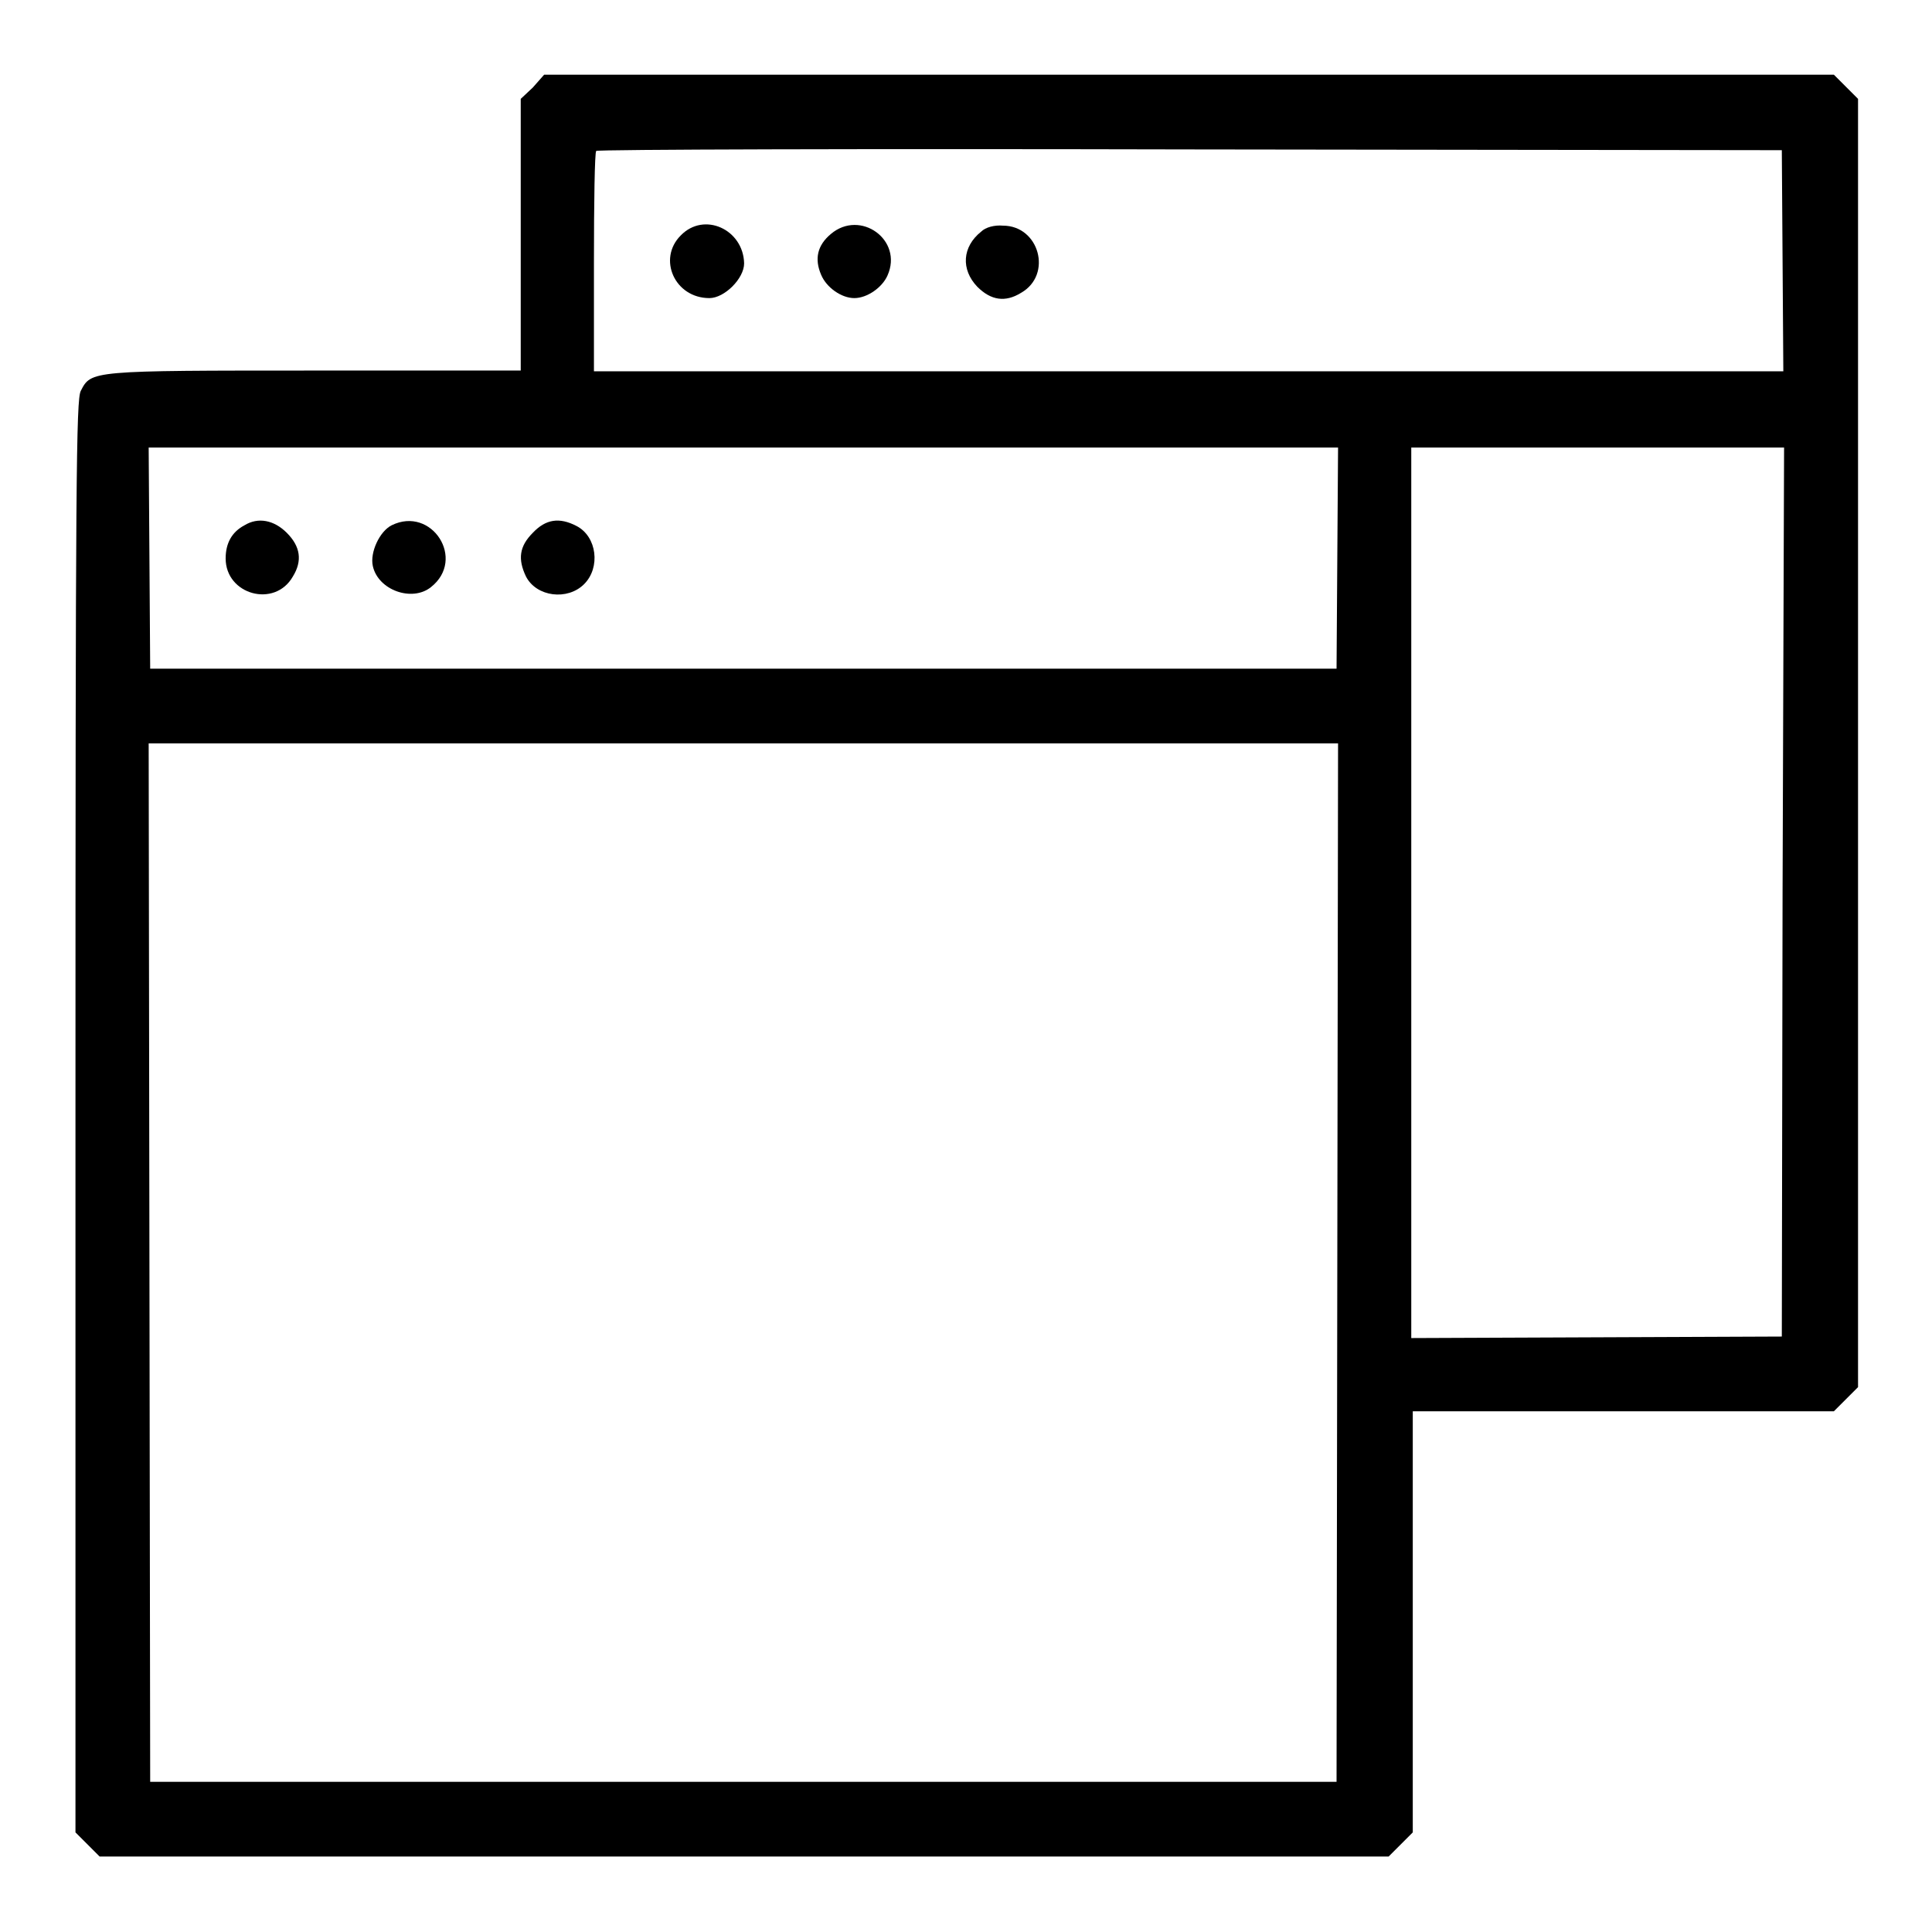 <?xml version="1.0" encoding="utf-8"?>
<!-- Svg Vector Icons : http://www.onlinewebfonts.com/icon -->
<!DOCTYPE svg PUBLIC "-//W3C//DTD SVG 1.1//EN" "http://www.w3.org/Graphics/SVG/1.1/DTD/svg11.dtd">
<svg version="1.1" xmlns="http://www.w3.org/2000/svg" xmlns:xlink="http://www.w3.org/1999/xlink" x="0px" y="0px" viewBox="0 0 256 256" enable-background="new 0 0 256 256" xml:space="preserve">
<g><g><g><path fill="#000000" d="M70.6,11.6L69,13.1v18v18H41.8c-29.9,0-29.7,0-31.1,2.7c-0.6,1.2-0.7,11-0.7,96.2v94.8l1.6,1.6l1.6,1.6h85.4h85.4l1.6-1.6l1.6-1.6v-27.9V187h27.9h27.9l1.6-1.6l1.6-1.6V98.5V13.1l-1.6-1.6l-1.6-1.6h-85.4H72.1L70.6,11.6z M236.2,34.5l0.1,14.7h-78.8H78.7V34.8c0-8,0.1-14.6,0.3-14.8c0.1-0.2,35.6-0.3,78.7-0.2l78.4,0.1L236.2,34.5z M177.2,73.9l-0.1,14.7H98.5H19.9l-0.1-14.7l-0.1-14.6h78.8h78.8L177.2,73.9z M236.2,118.2l-0.1,58.9l-24.5,0.1l-24.6,0.1v-59v-59h24.7h24.7L236.2,118.2z M177.2,167.3l-0.1,68.8H98.5H19.9l-0.1-68.8l-0.1-68.8h78.8h78.8L177.2,167.3z"/><path fill="#000000" d="M90.2,31.2c-3.1,3.1-0.8,8.3,3.8,8.3c2,0,4.6-2.6,4.6-4.6C98.5,30.4,93.3,28,90.2,31.2z"/><path fill="#000000" d="M110.1,31c-1.8,1.5-2.2,3.3-1.3,5.4c0.7,1.7,2.7,3.1,4.4,3.1c1.7,0,3.7-1.4,4.4-3C119.7,31.8,114,27.7,110.1,31z"/><path fill="#000000" d="M130,30.7c-2.5,2-2.7,5-0.5,7.3c1.8,1.8,3.7,2.1,5.8,0.8c4.2-2.4,2.4-8.9-2.4-8.9C131.8,29.8,130.6,30.1,130,30.7z"/><path fill="#000000" d="M32.4,69.6c-1.7,0.9-2.5,2.4-2.5,4.4c0,4.8,6.5,6.6,8.9,2.4c1.3-2.1,1-4-0.8-5.8C36.3,68.9,34.2,68.5,32.4,69.6z"/><path fill="#000000" d="M51.9,69.6c-1.6,0.8-2.9,3.6-2.5,5.4c0.7,3.2,5.2,4.8,7.7,2.8C61.8,74.1,57.2,67,51.9,69.6z"/><path fill="#000000" d="M70.6,70.6c-1.8,1.8-2,3.5-0.9,5.8c1.4,2.7,5.5,3.2,7.7,1c2.2-2.2,1.7-6.3-1-7.7C74.1,68.5,72.3,68.8,70.6,70.6z"/></g></g></g>
</svg>